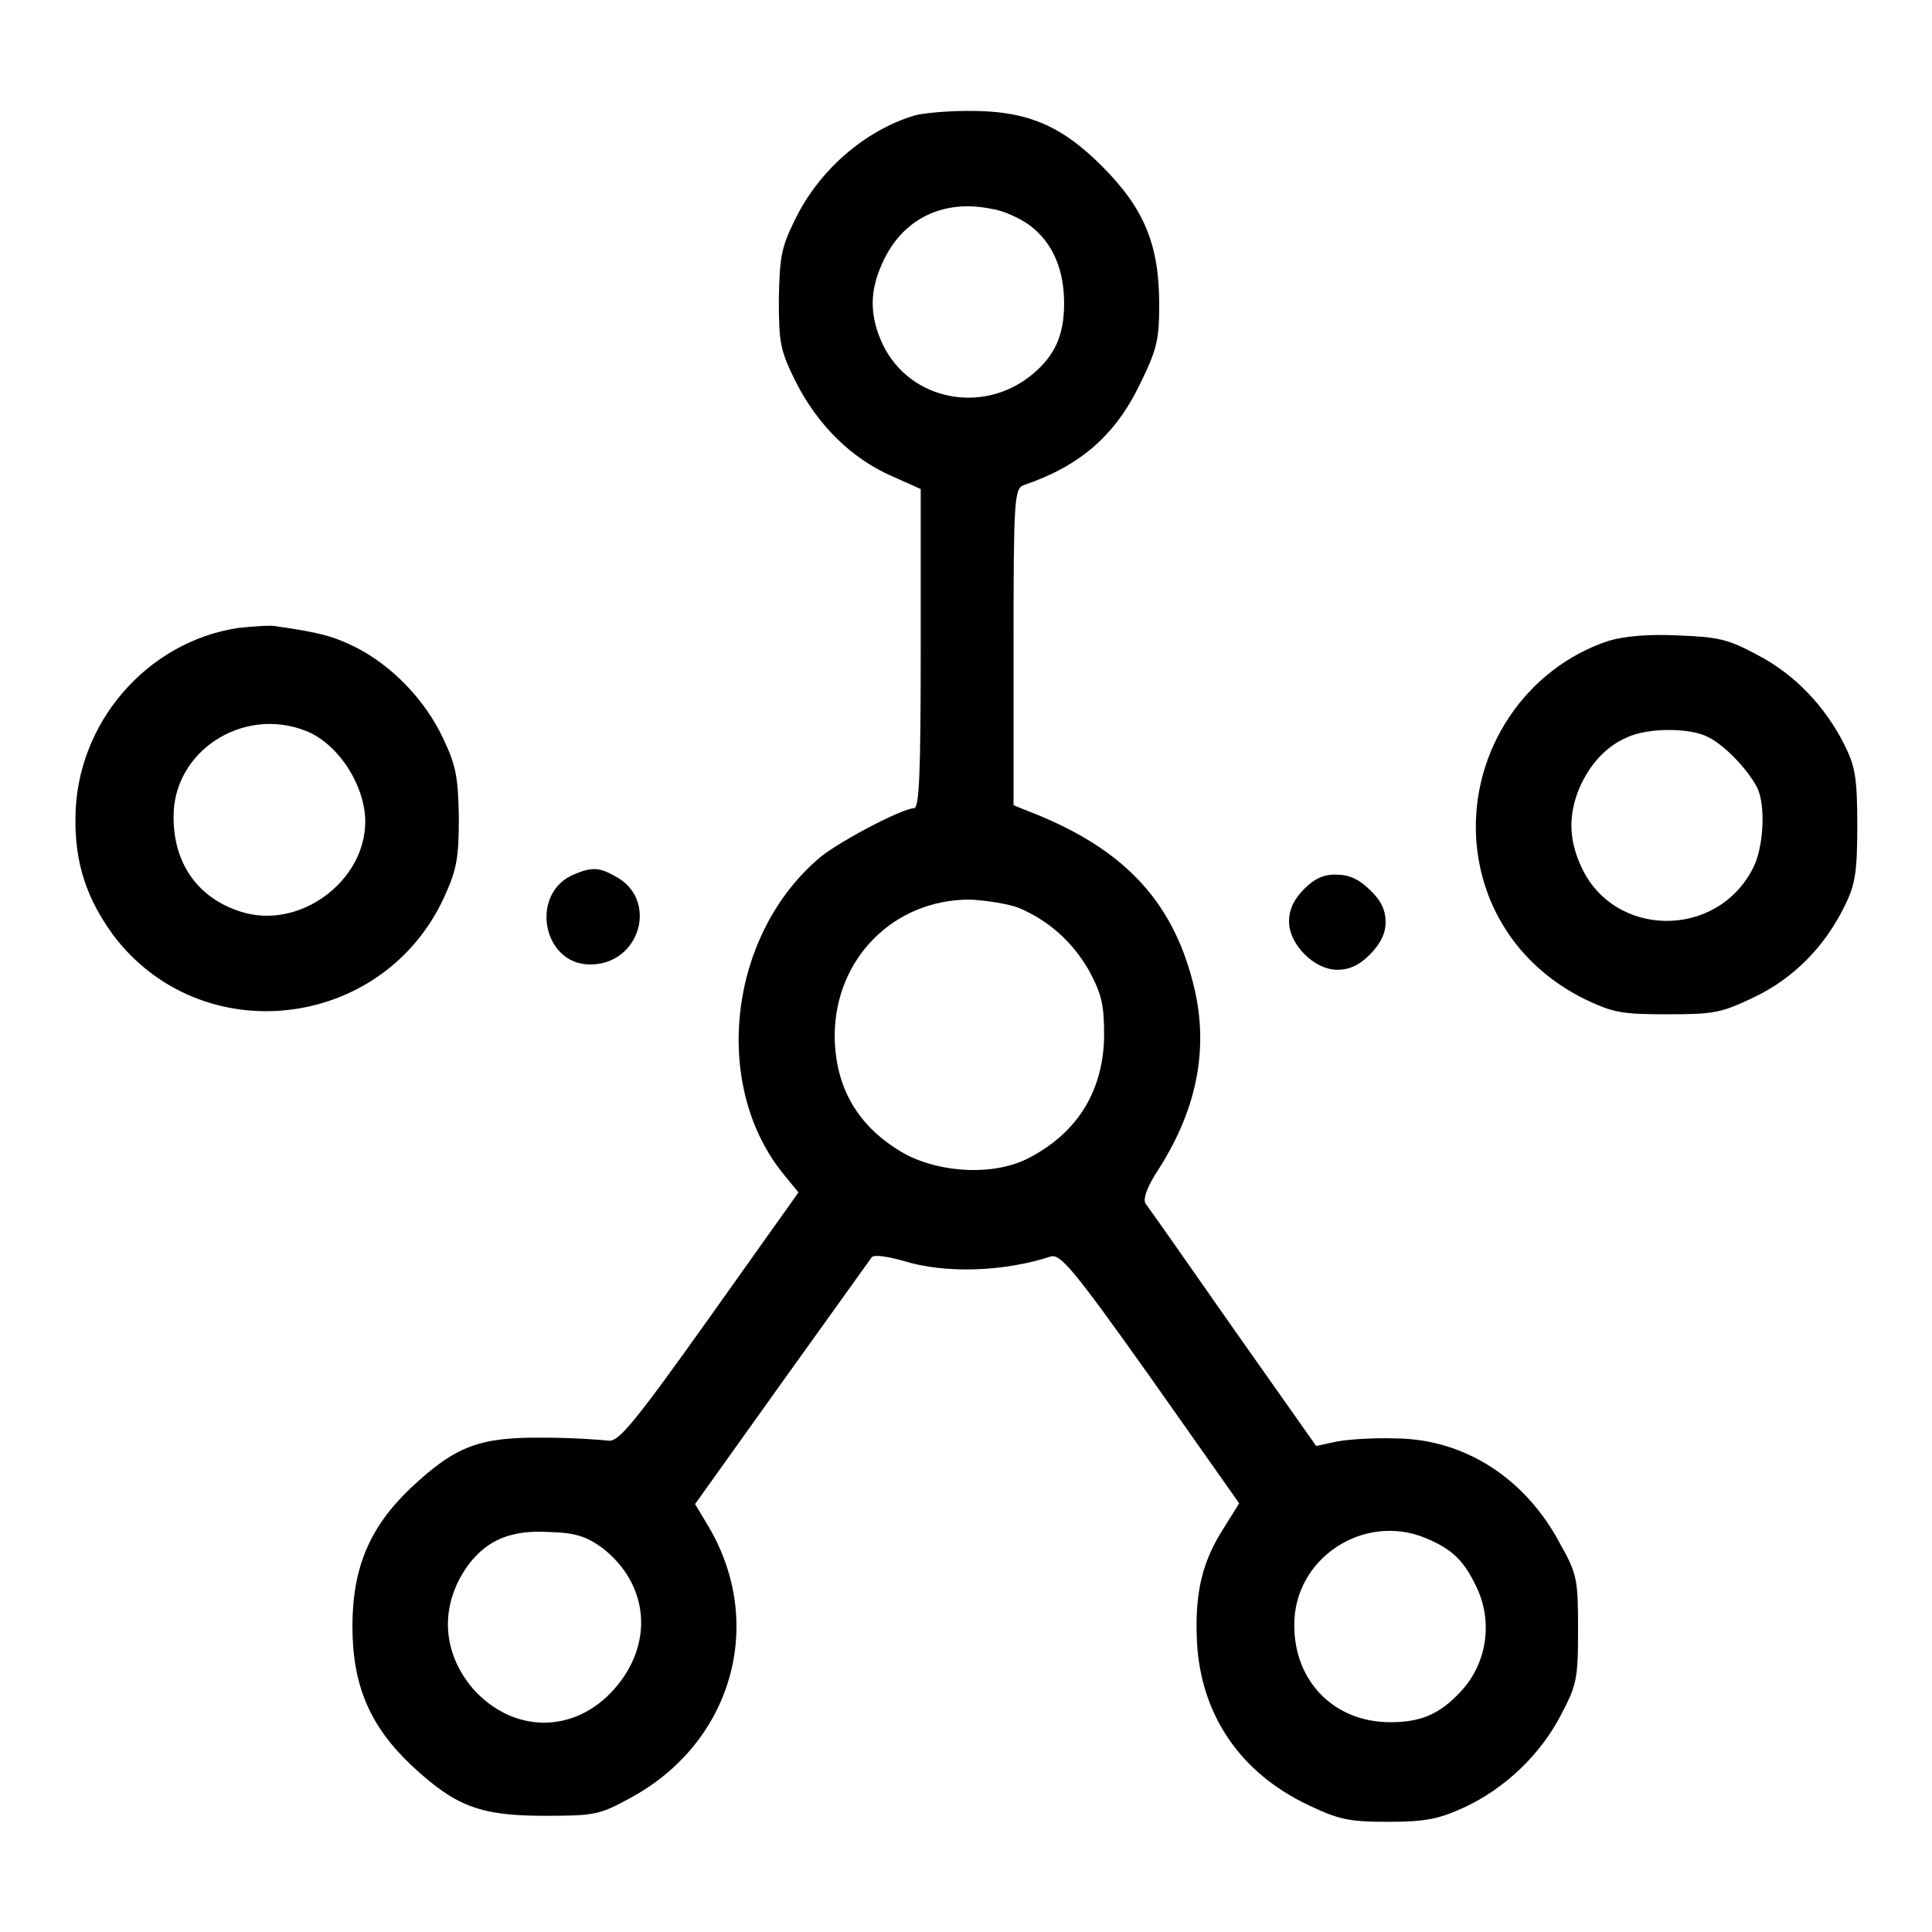 <?xml version="1.0" encoding="utf-8"?>
<!-- Svg Vector Icons : http://www.onlinewebfonts.com/icon -->
<!DOCTYPE svg PUBLIC "-//W3C//DTD SVG 1.1//EN" "http://www.w3.org/Graphics/SVG/1.1/DTD/svg11.dtd">
<svg version="1.1" xmlns="http://www.w3.org/2000/svg" xmlns:xlink="http://www.w3.org/1999/xlink" x="0px" y="0px" viewBox="0 0 256 256" enable-background="new 0 0 256 256" xml:space="preserve">
<g><g><g><path fill="#000000" d="M121.2,15.3c-6.7,2-12.8,7.4-15.9,13.9c-1.8,3.6-2,5-2.1,10.5c0,5.8,0.2,6.8,2.3,11c2.8,5.5,7.2,10,12.7,12.4l3.8,1.7v21.2c0,16.7-0.2,21.1-0.9,21.1c-1.6,0-10.7,4.8-12.9,6.9c-11.9,10.5-13.8,30.3-4.2,41.8l1.8,2.2L94,174.6c-9.9,13.9-12,16.4-13.3,16.3c-0.8-0.1-4.7-0.4-8.6-0.4c-8.6-0.1-11.7,1.1-17.6,6.6c-5.5,5.2-7.8,10.6-7.8,18.4c0,7.8,2.3,13.2,7.8,18.4c5.8,5.4,9,6.7,17.6,6.7c6.7,0,7.3-0.1,11.5-2.4c13.4-7.3,17.9-23,10.3-35.9l-1.8-3l11.5-16.1c6.3-8.8,11.7-16.3,11.9-16.6c0.3-0.4,2.2-0.1,4.3,0.5c5.5,1.7,13.3,1.4,19.4-0.6c1.3-0.4,3,1.6,13.3,16.1l11.7,16.6l-2,3.2c-2.9,4.5-3.9,8.6-3.6,15.1c0.5,9.7,5.7,17.4,14.8,21.7c4,1.9,5.3,2.2,10.6,2.2c5,0,6.7-0.4,10-1.9c5.4-2.5,10.1-7,12.8-12.2c2.1-4,2.3-4.7,2.3-11.3s-0.1-7.4-2.3-11.3c-4.6-8.8-12.7-14-21.8-14.1c-2.7-0.1-6.2,0.1-7.8,0.4l-2.8,0.6l-11-15.6c-6-8.6-11.2-16-11.6-16.5c-0.4-0.6,0.2-2.3,1.8-4.7c5.2-8.2,6.6-16.3,4.5-24.5c-2.8-11.1-9.4-18-21.8-22.8l-2-0.8V85.7c0-19.3,0.1-20.9,1.3-21.4c7.4-2.5,12.1-6.5,15.4-13.3c2.3-4.7,2.6-5.9,2.6-10.7c0-7.9-2-12.7-7.6-18.3c-5.5-5.5-10.1-7.4-18-7.3C125.5,14.7,122.2,15,121.2,15.3z M136.5,29.9c3,2.3,4.5,5.8,4.5,10.3c0,4.2-1.2,6.9-4.2,9.4c-6.5,5.4-16.2,3.5-19.8-3.9c-1.8-3.8-1.8-7.1-0.1-10.8c2.6-5.9,8.1-8.6,14.6-7.2C133,27.9,135.3,29,136.5,29.9z M135,120.3c4,1.7,7.1,4.5,9.3,8.3c1.7,3.2,2,4.5,2,8.7c-0.1,7.1-3.4,12.7-9.9,16.1c-4.5,2.4-11.6,2.1-16.5-0.5c-6.2-3.5-9.3-8.8-9.3-15.8c0.1-10.1,7.8-17.9,17.9-17.9C130.8,119.3,133.7,119.8,135,120.3z M79.8,205.1c6.2,4.8,6.9,12.7,1.6,18.7s-13.4,5.9-18.7,0c-4.2-4.9-4.5-11.2-0.6-16.5c2.5-3.3,5.7-4.6,10.7-4.3C76.3,203.1,77.7,203.6,79.8,205.1z M188.9,203.8c3.4,1.4,5,2.9,6.6,6.2c2.4,4.7,1.6,10.4-2,14.2c-2.8,3-5.3,4-9.3,4c-7.4,0-12.7-5.4-12.7-12.8C171.4,206.5,180.7,200.4,188.9,203.8z"/><path fill="#000000" d="M31.6,83.2C19.5,85,10.1,95.8,10,108.3c-0.1,6.1,1.5,10.8,5,15.6c11.6,15.4,35.6,12.7,43.8-4.9c1.7-3.7,2-5.2,2-10.7c-0.1-5.5-0.4-6.9-2.1-10.5c-2.4-5.1-6.8-9.6-11.5-12c-3-1.5-4.9-2-10.5-2.8C36,82.8,33.6,83,31.6,83.2z M40.4,96.8c4.3,1.6,7.9,7.1,8,11.9c0.1,8.1-8.8,14.6-16.5,12.1c-5.7-1.8-8.9-6.4-8.9-12.5C22.9,99.6,32.1,93.6,40.4,96.8z"/><path fill="#000000" d="M213.2,84.9c-11,3.6-18.3,14.5-17.6,26.2c0.6,9.3,5.9,17.1,14.4,21.3c3.8,1.8,4.9,2,11,2c6.2,0,7.1-0.2,11.5-2.3c5.2-2.5,9.3-6.7,11.9-12c1.4-2.8,1.7-4.4,1.7-10.7c0-6.4-0.3-7.9-1.7-10.7c-2.5-5-6.5-9.3-11.5-11.9c-3.9-2.1-5.2-2.4-10.5-2.6C218.5,84,215.2,84.3,213.2,84.9z M226.4,97.7c2.2,1.1,5.2,4.3,6.4,6.6c1.2,2.3,0.9,8-0.5,10.7c-4.8,9.5-18.5,9.3-22.8-0.2c-1.6-3.5-1.7-6.7-0.3-10.2c1.4-3.3,3.6-5.7,6.4-6.9C218.4,96.4,224,96.4,226.4,97.7z"/><path fill="#000000" d="M76.2,115.8c-6.1,2.4-4.4,12,2,12c6.7,0,9.1-8.7,3.3-11.7C79.4,114.9,78.4,114.9,76.2,115.8z"/><path fill="#000000" d="M172.8,117.8c-1.4,1.4-2,2.8-2,4.3c0,3,3.3,6.4,6.4,6.4c1.6,0,2.9-0.6,4.3-2c1.4-1.4,2.1-2.8,2.1-4.3c0-1.6-0.6-2.9-2.1-4.3c-1.4-1.4-2.8-2-4.3-2C175.5,115.8,174.2,116.4,172.8,117.8z"/></g></g></g>
</svg>